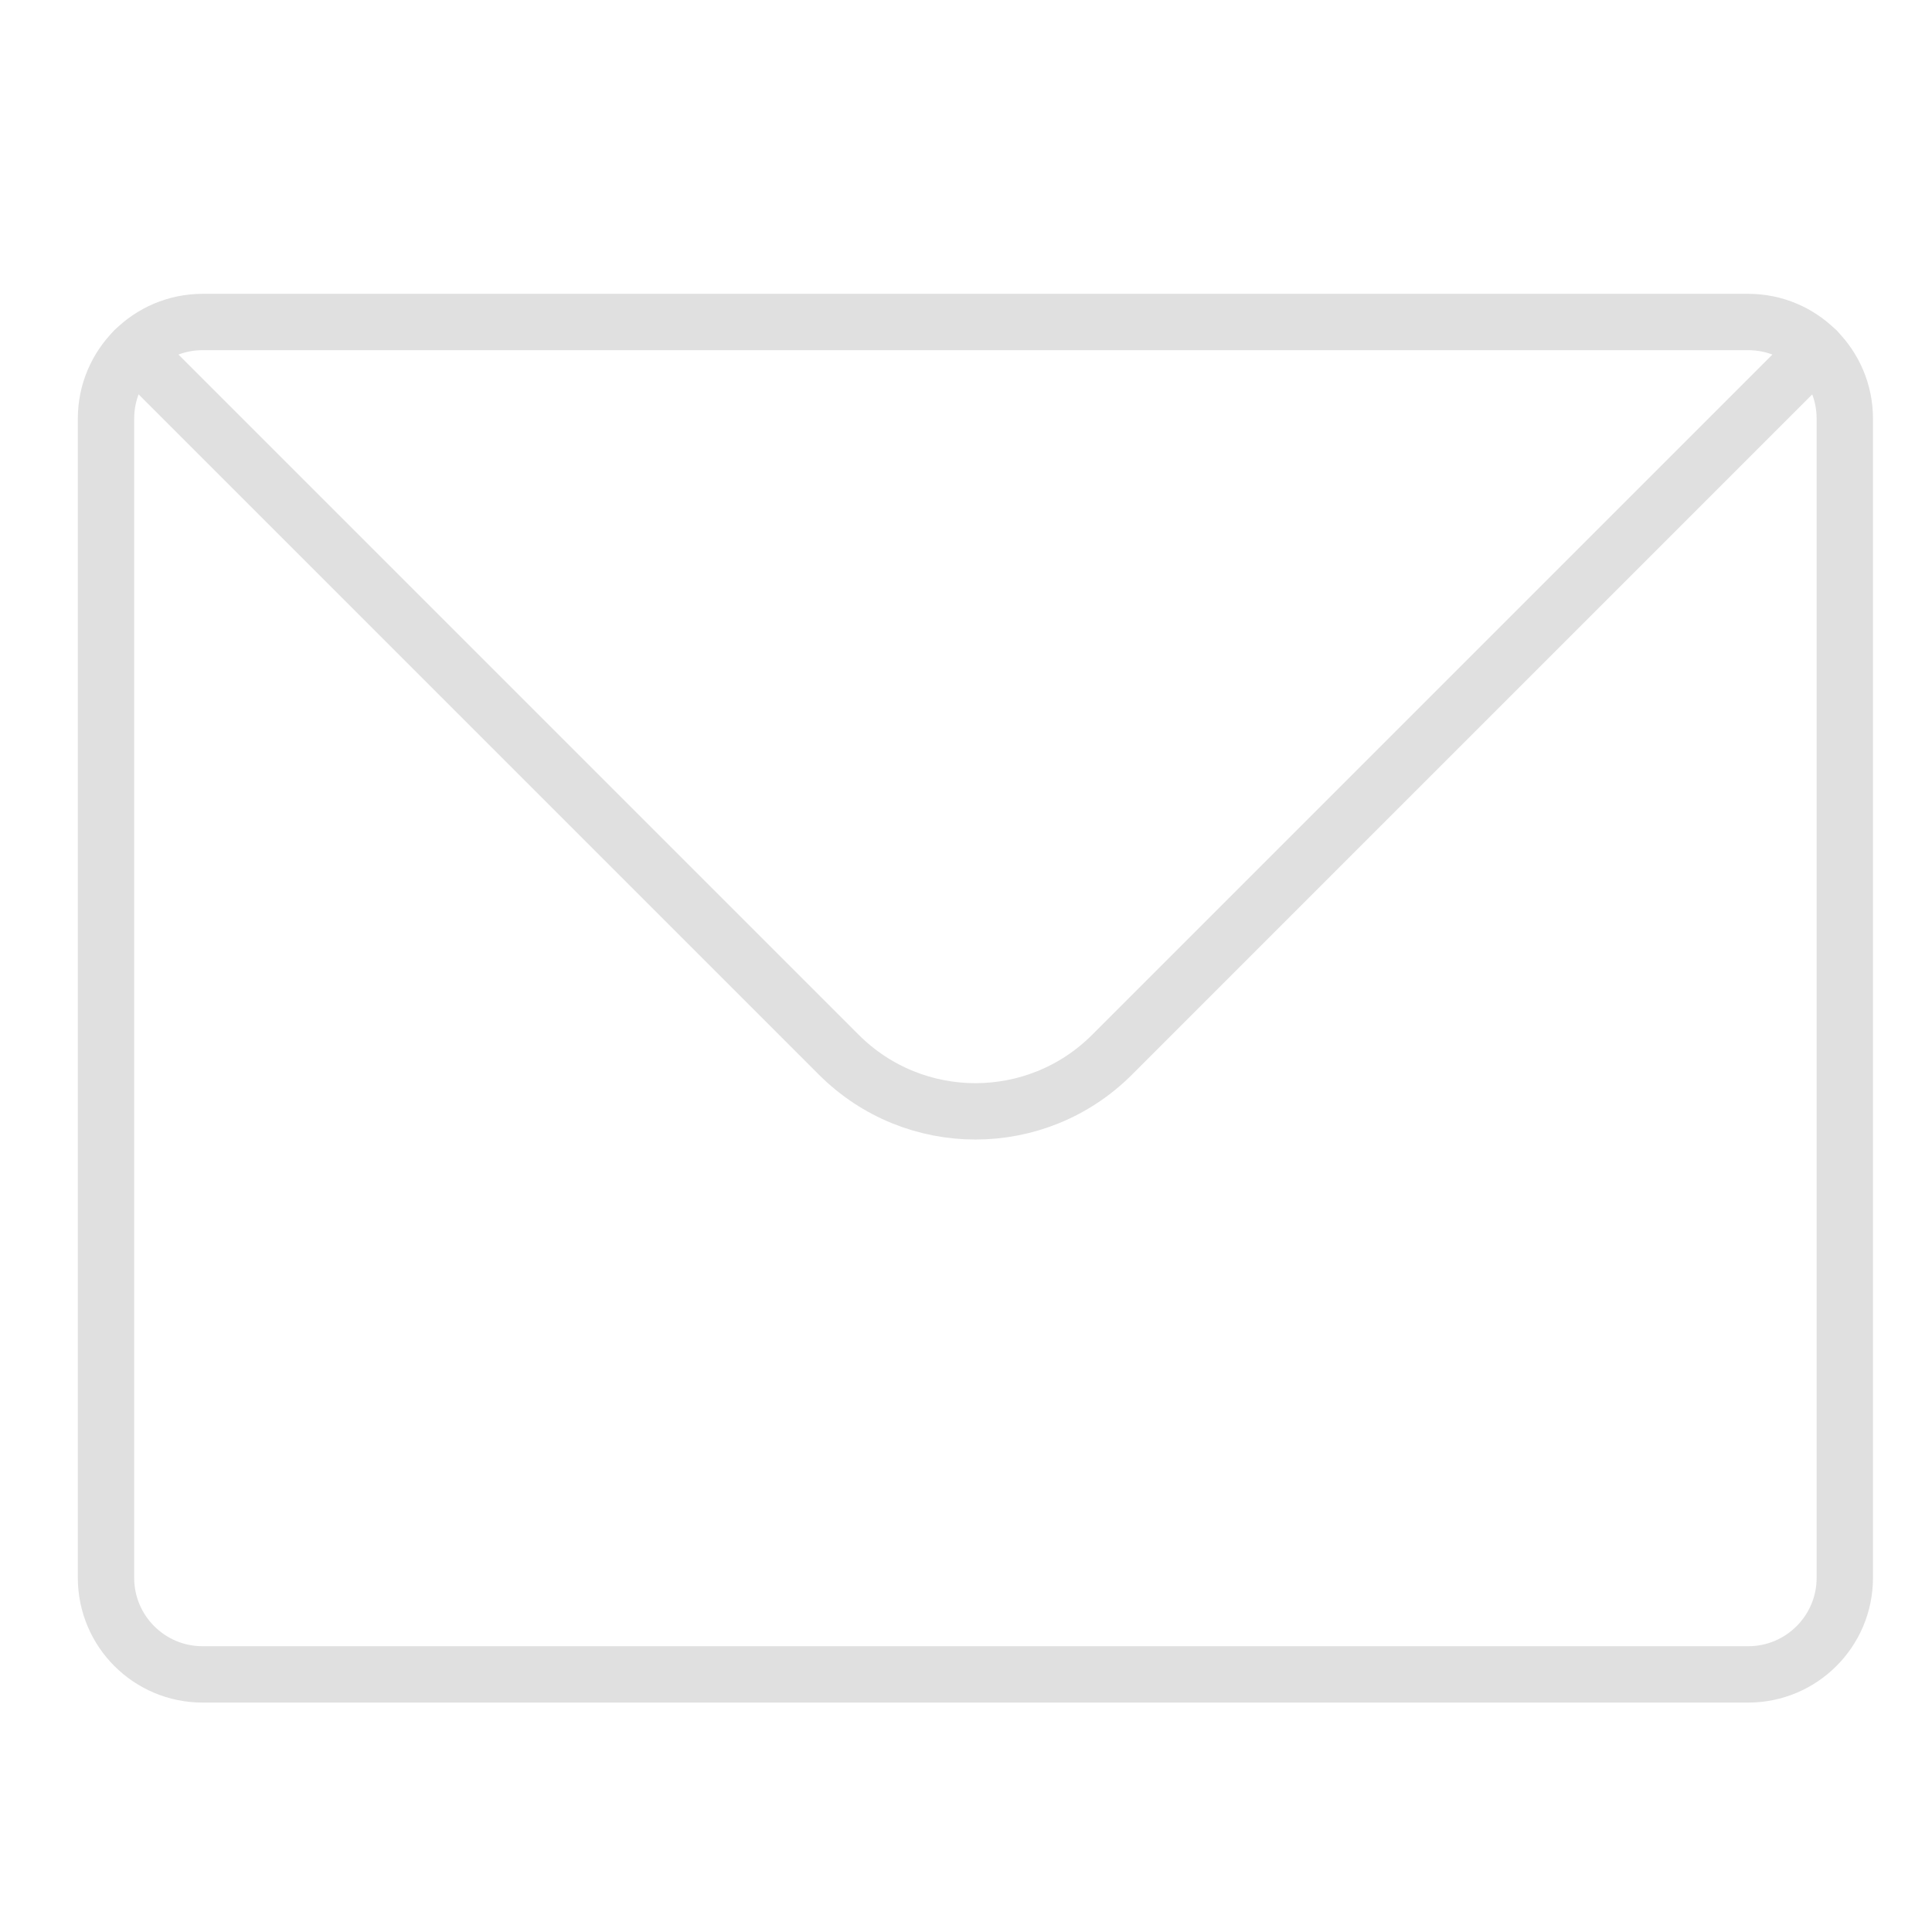 <?xml version="1.0" encoding="UTF-8"?> <svg xmlns="http://www.w3.org/2000/svg" width="30" height="30" viewBox="0 0 30 30" fill="none"> <path d="M27.146 5H3.146C2.732 5 2.357 5.168 2.085 5.439C1.814 5.711 1.646 6.086 1.646 6.5V24.5C1.646 25.328 2.317 26 3.146 26H27.146C27.974 26 28.646 25.328 28.646 24.5V6.5C28.646 6.086 28.478 5.711 28.206 5.439C27.935 5.168 27.56 5 27.146 5Z" stroke="#E0E0E0" stroke-width="0.875" stroke-linecap="round" stroke-linejoin="round"></path> <path d="M2.086 5.439L13.025 16.378C14.197 17.55 16.096 17.55 17.268 16.378L28.207 5.439" stroke="#E0E0E0" stroke-width="0.875" stroke-linecap="round" stroke-linejoin="round"></path> </svg> 